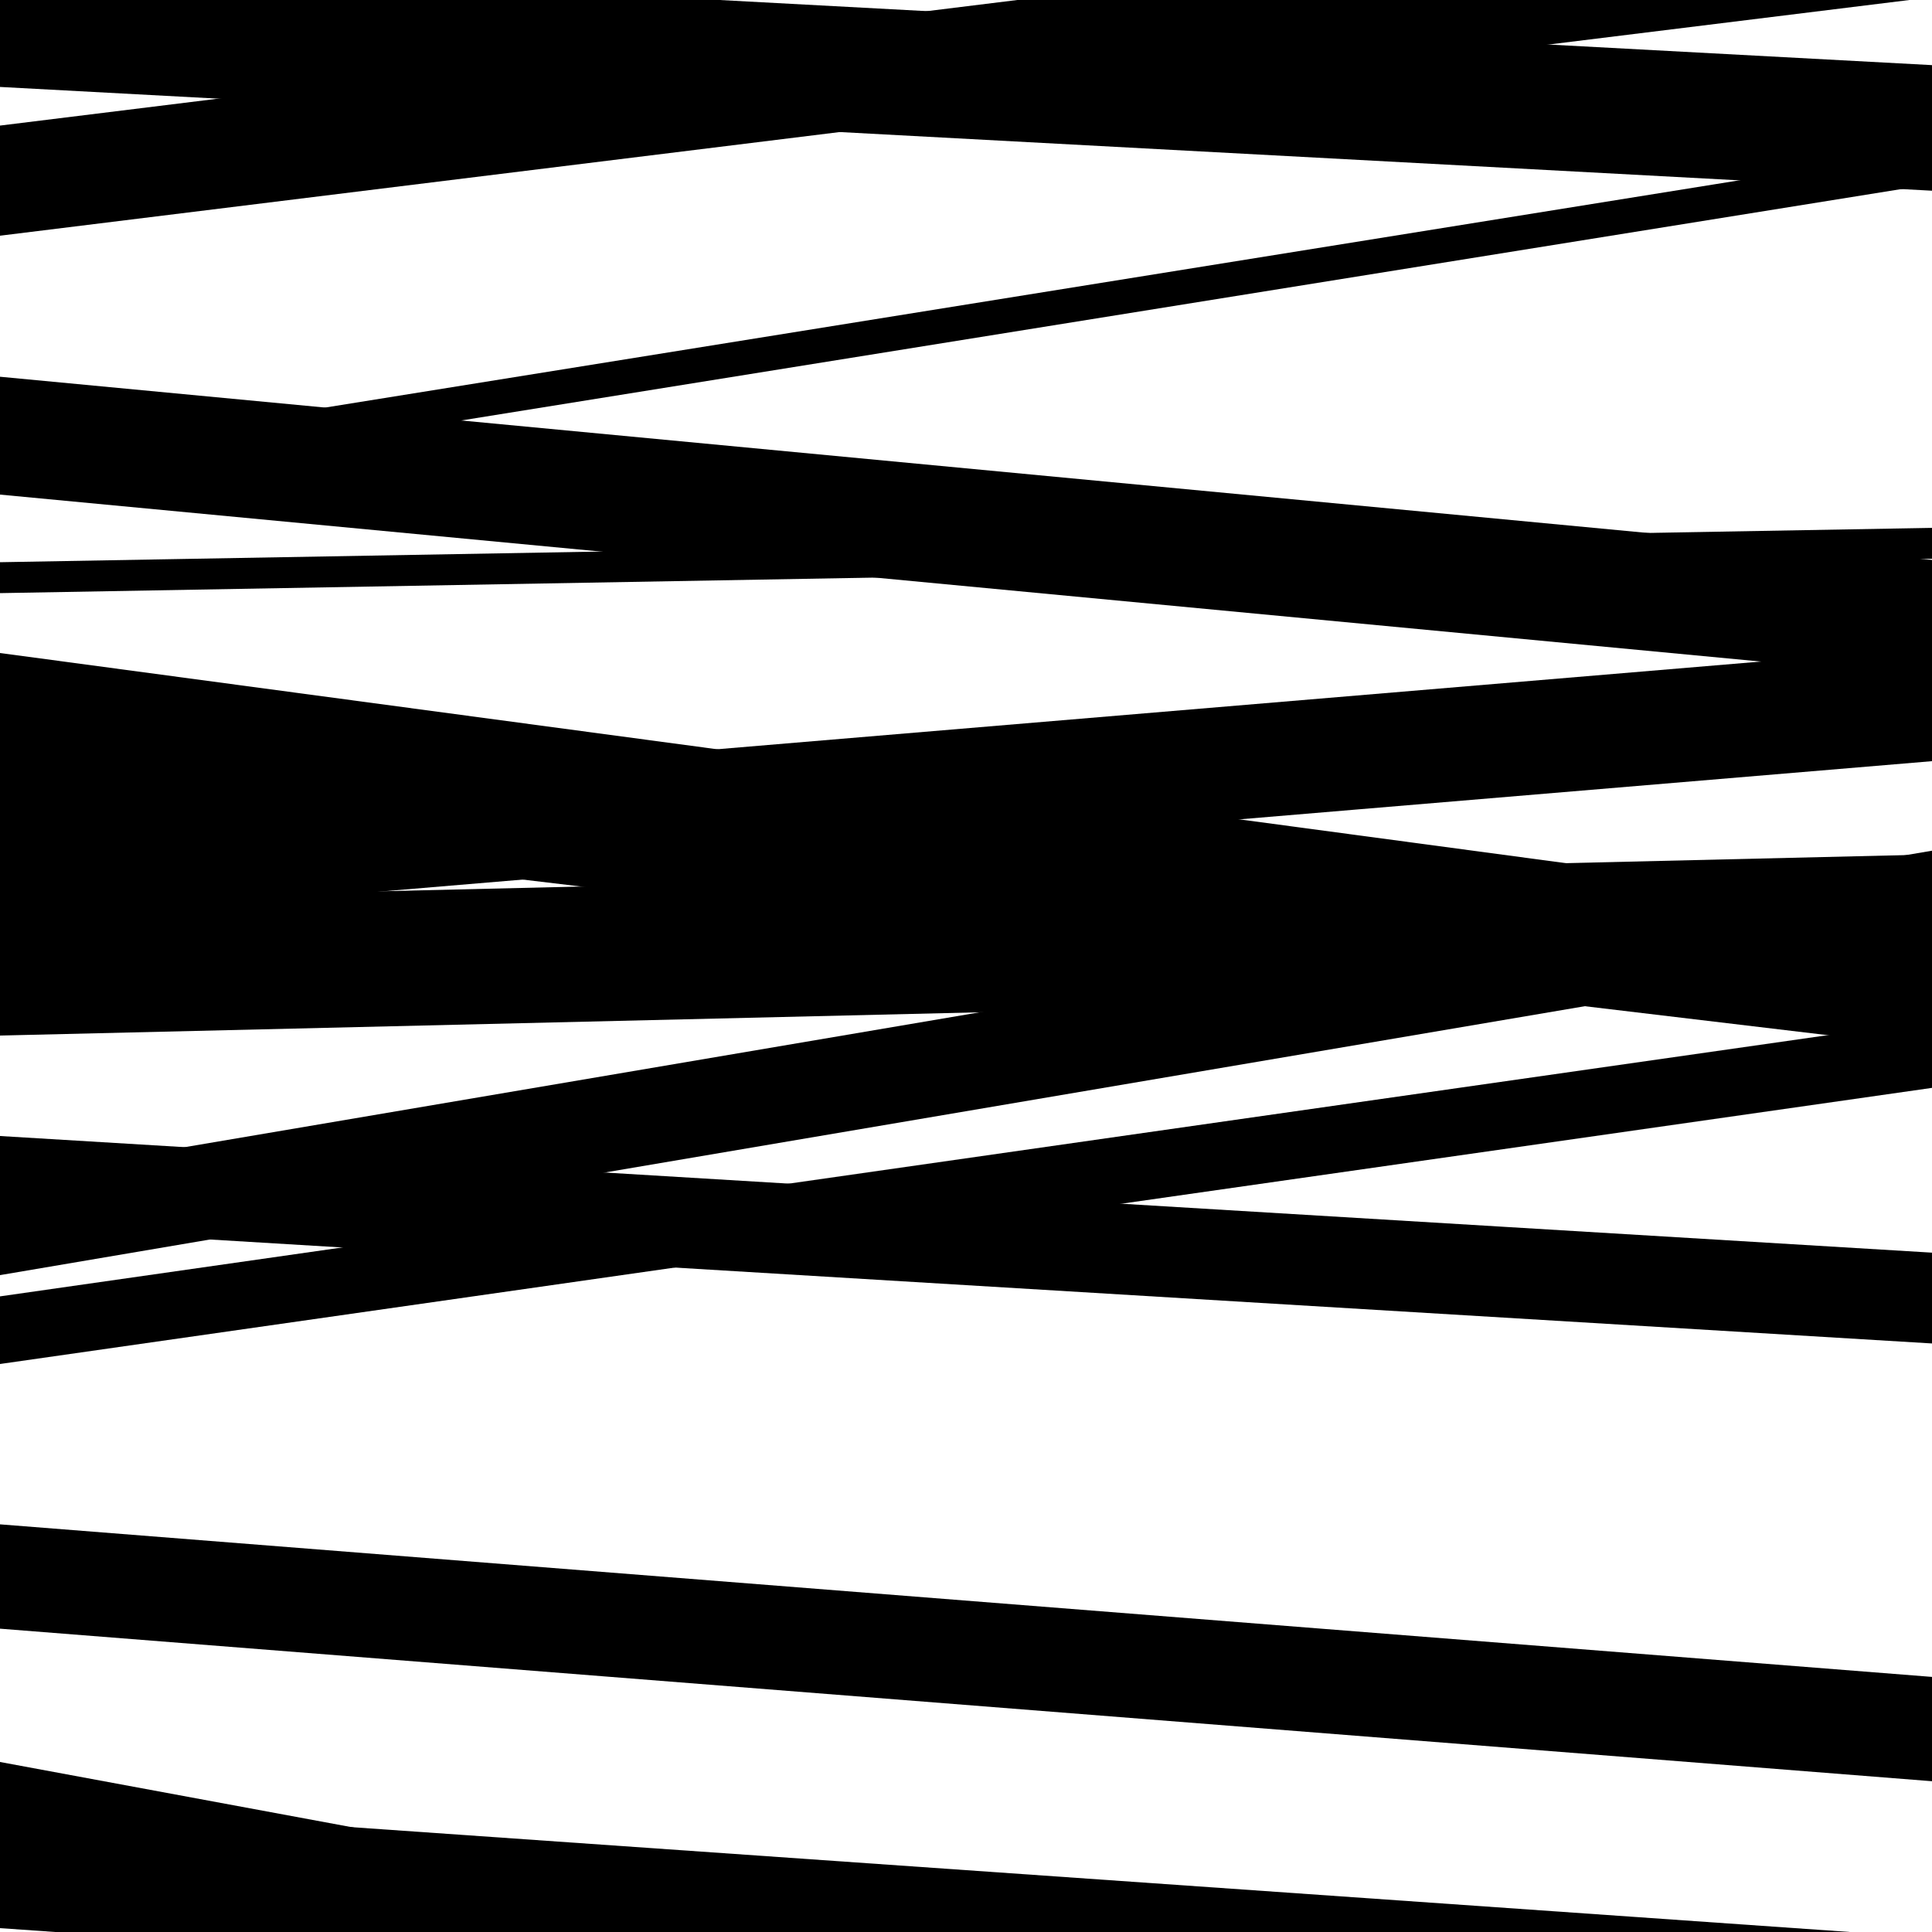 <svg viewBox="0 0 1000 1000" height="1000" width="1000" xmlns="http://www.w3.org/2000/svg">
<rect x="0" y="0" width="1000" height="1000" fill="#ffffff"></rect>
<path opacity="0.8" d="M 0 122 L 1000 -1.446 L 1000 -58.446 L 0 65 Z" fill="hsl(63, 15%, 50%)"></path>
<path opacity="0.8" d="M 0 423 L 1000 542.24 L 1000 479.24 L 0 360 Z" fill="hsl(68, 25%, 70%)"></path>
<path opacity="0.8" d="M 0 635 L 1000 695.372 L 1000 648.372 L 0 588 Z" fill="hsl(73, 30%, 90%)"></path>
<path opacity="0.8" d="M 0 843 L 1000 921.963 L 1000 867.963 L 0 789 Z" fill="hsl(58, 10%, 30%)"></path>
<path opacity="0.8" d="M 0 45 L 1000 98.709 L 1000 33.709 L 0 -20 Z" fill="hsl(63, 15%, 50%)"></path>
<path opacity="0.8" d="M 0 256 L 1000 350.817 L 1000 289.817 L 0 195 Z" fill="hsl(68, 25%, 70%)"></path>
<path opacity="0.8" d="M 0 402 L 1000 536.213 L 1000 472.213 L 0 338 Z" fill="hsl(73, 30%, 90%)"></path>
<path opacity="0.8" d="M 0 660 L 1000 490.321 L 1000 440.321 L 0 610 Z" fill="hsl(58, 10%, 30%)"></path>
<path opacity="0.8" d="M 0 978 L 1000 1163.372 L 1000 1097.372 L 0 912 Z" fill="hsl(63, 15%, 50%)"></path>
<path opacity="0.8" d="M 0 307 L 1000 289.228 L 1000 273.228 L 0 291 Z" fill="hsl(68, 25%, 70%)"></path>
<path opacity="0.8" d="M 0 536 L 1000 512.267 L 1000 442.267 L 0 466 Z" fill="hsl(73, 30%, 90%)"></path>
<path opacity="0.8" d="M 0 706 L 1000 563.08 L 1000 528.08 L 0 671 Z" fill="hsl(58, 10%, 30%)"></path>
<path opacity="0.8" d="M 0 998 L 1000 1067.969 L 1000 1002.969 L 0 933 Z" fill="hsl(63, 15%, 50%)"></path>
<path opacity="0.8" d="M 0 256 L 1000 95.307 L 1000 77.307 L 0 238 Z" fill="hsl(68, 25%, 70%)"></path>
<path opacity="0.8" d="M 0 478 L 1000 393.976 L 1000 334.976 L 0 419 Z" fill="hsl(73, 30%, 90%)"></path>
</svg>